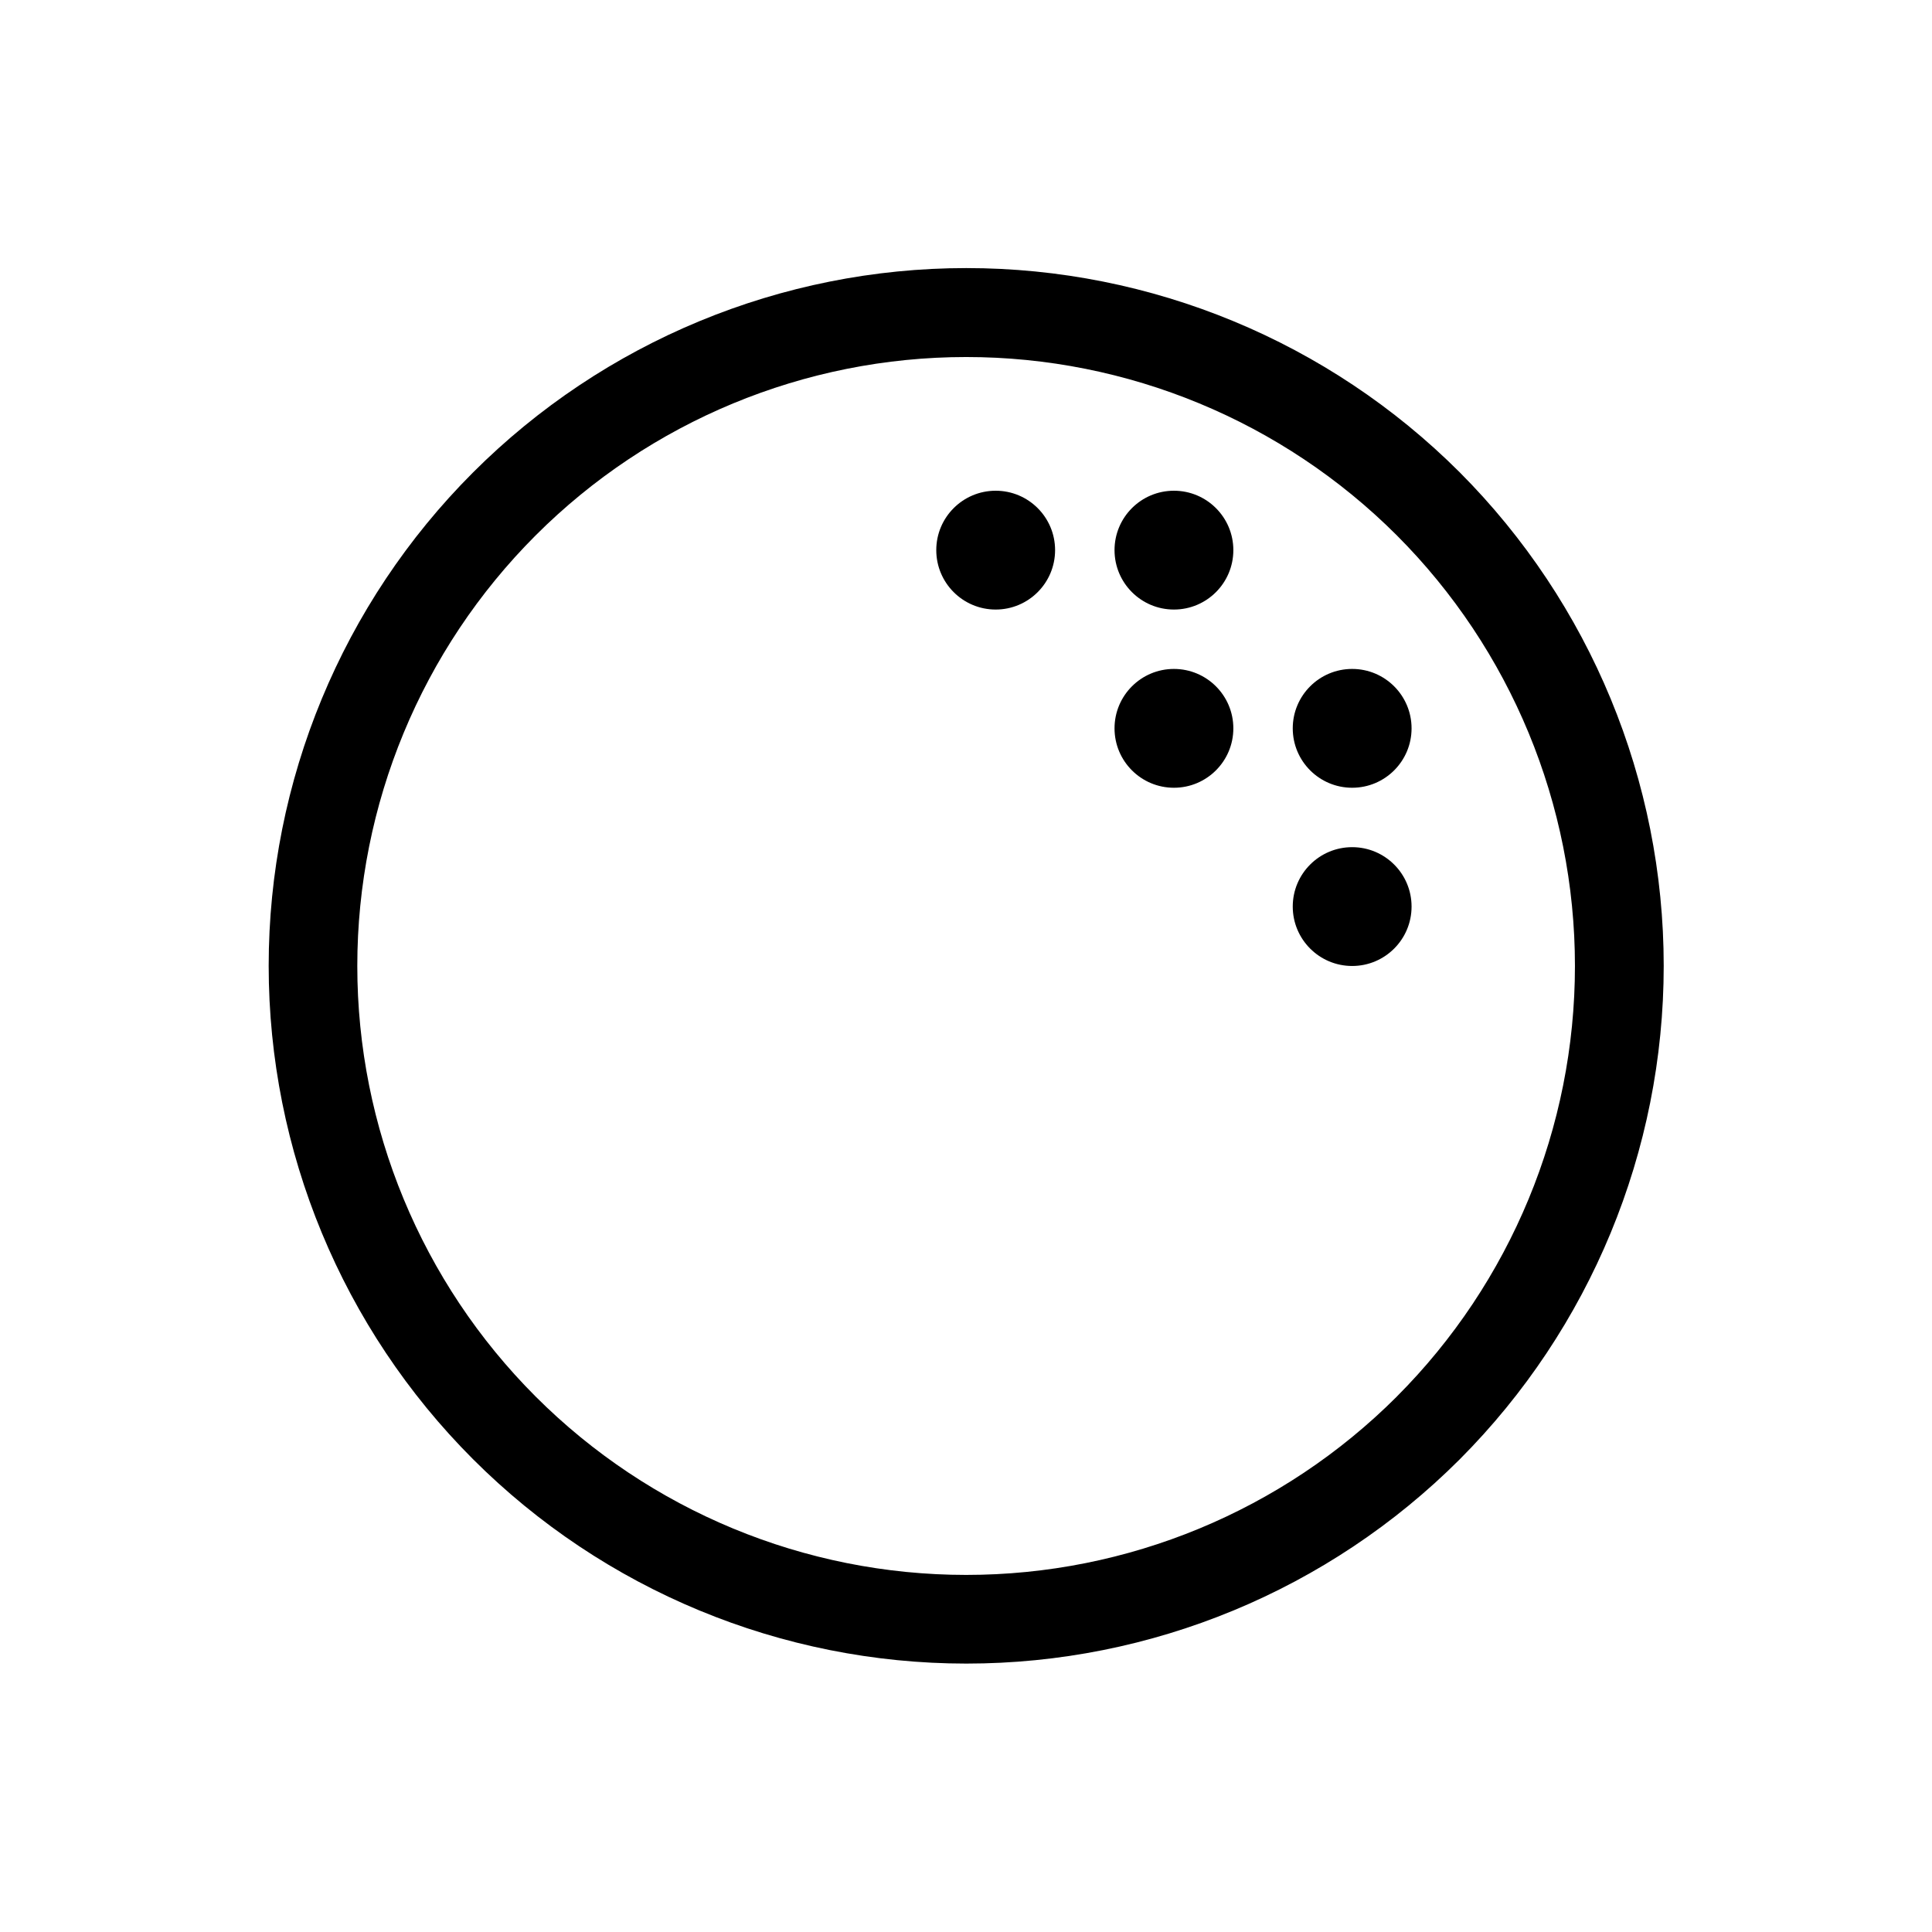 <?xml version="1.0" encoding="UTF-8"?>
<!-- The Best Svg Icon site in the world: iconSvg.co, Visit us! https://iconsvg.co -->
<svg fill="#000000" width="800px" height="800px" version="1.1" viewBox="144 144 512 512" xmlns="http://www.w3.org/2000/svg">
 <g>
  <path d="m530.83 269.16c-34.684-34.66-81.715-54.129-130.75-54.117-49.035 0.008-96.059 19.496-130.73 54.172-34.672 34.676-54.148 81.703-54.148 130.74 0 49.035 19.477 96.062 54.148 130.74 34.668 34.676 81.691 54.164 130.73 54.172 49.039 0.012 96.07-19.457 130.75-54.117 34.625-34.723 54.07-81.758 54.07-130.79 0-49.039-19.445-96.074-54.07-130.8zm-16.688 244.98c-30.27 30.25-71.316 47.238-114.11 47.23-42.797-0.008-83.832-17.016-114.09-47.277-30.258-30.262-47.254-71.305-47.254-114.1 0-42.797 16.996-83.836 47.254-114.1 30.258-30.262 71.293-47.27 114.09-47.277 42.793-0.008 83.84 16.98 114.11 47.234 30.246 30.285 47.234 71.34 47.234 114.14 0 42.801-16.988 83.855-47.234 114.14z"/>
  <path d="m470.85 289.79c0 8.695-7.051 15.746-15.746 15.746-8.695 0-15.742-7.051-15.742-15.746 0-8.695 7.047-15.742 15.742-15.742 8.695 0 15.746 7.047 15.746 15.742"/>
  <path d="m470.85 337.02c0 8.695-7.051 15.742-15.746 15.742-8.695 0-15.742-7.047-15.742-15.742 0-8.695 7.047-15.746 15.742-15.746 8.695 0 15.746 7.051 15.746 15.746"/>
  <path d="m518.08 337.02c0 8.695-7.047 15.742-15.742 15.742-8.695 0-15.746-7.047-15.746-15.742 0-8.695 7.051-15.746 15.746-15.746 8.695 0 15.742 7.051 15.742 15.746"/>
  <path d="m518.08 384.25c0 8.695-7.047 15.746-15.742 15.746-8.695 0-15.746-7.051-15.746-15.746 0-8.695 7.051-15.742 15.746-15.742 8.695 0 15.742 7.047 15.742 15.742"/>
  <path d="m423.61 289.79c0 8.695-7.047 15.746-15.742 15.746-8.695 0-15.746-7.051-15.746-15.746 0-8.695 7.051-15.742 15.746-15.742 8.695 0 15.742 7.047 15.742 15.742"/>
 </g>
</svg>